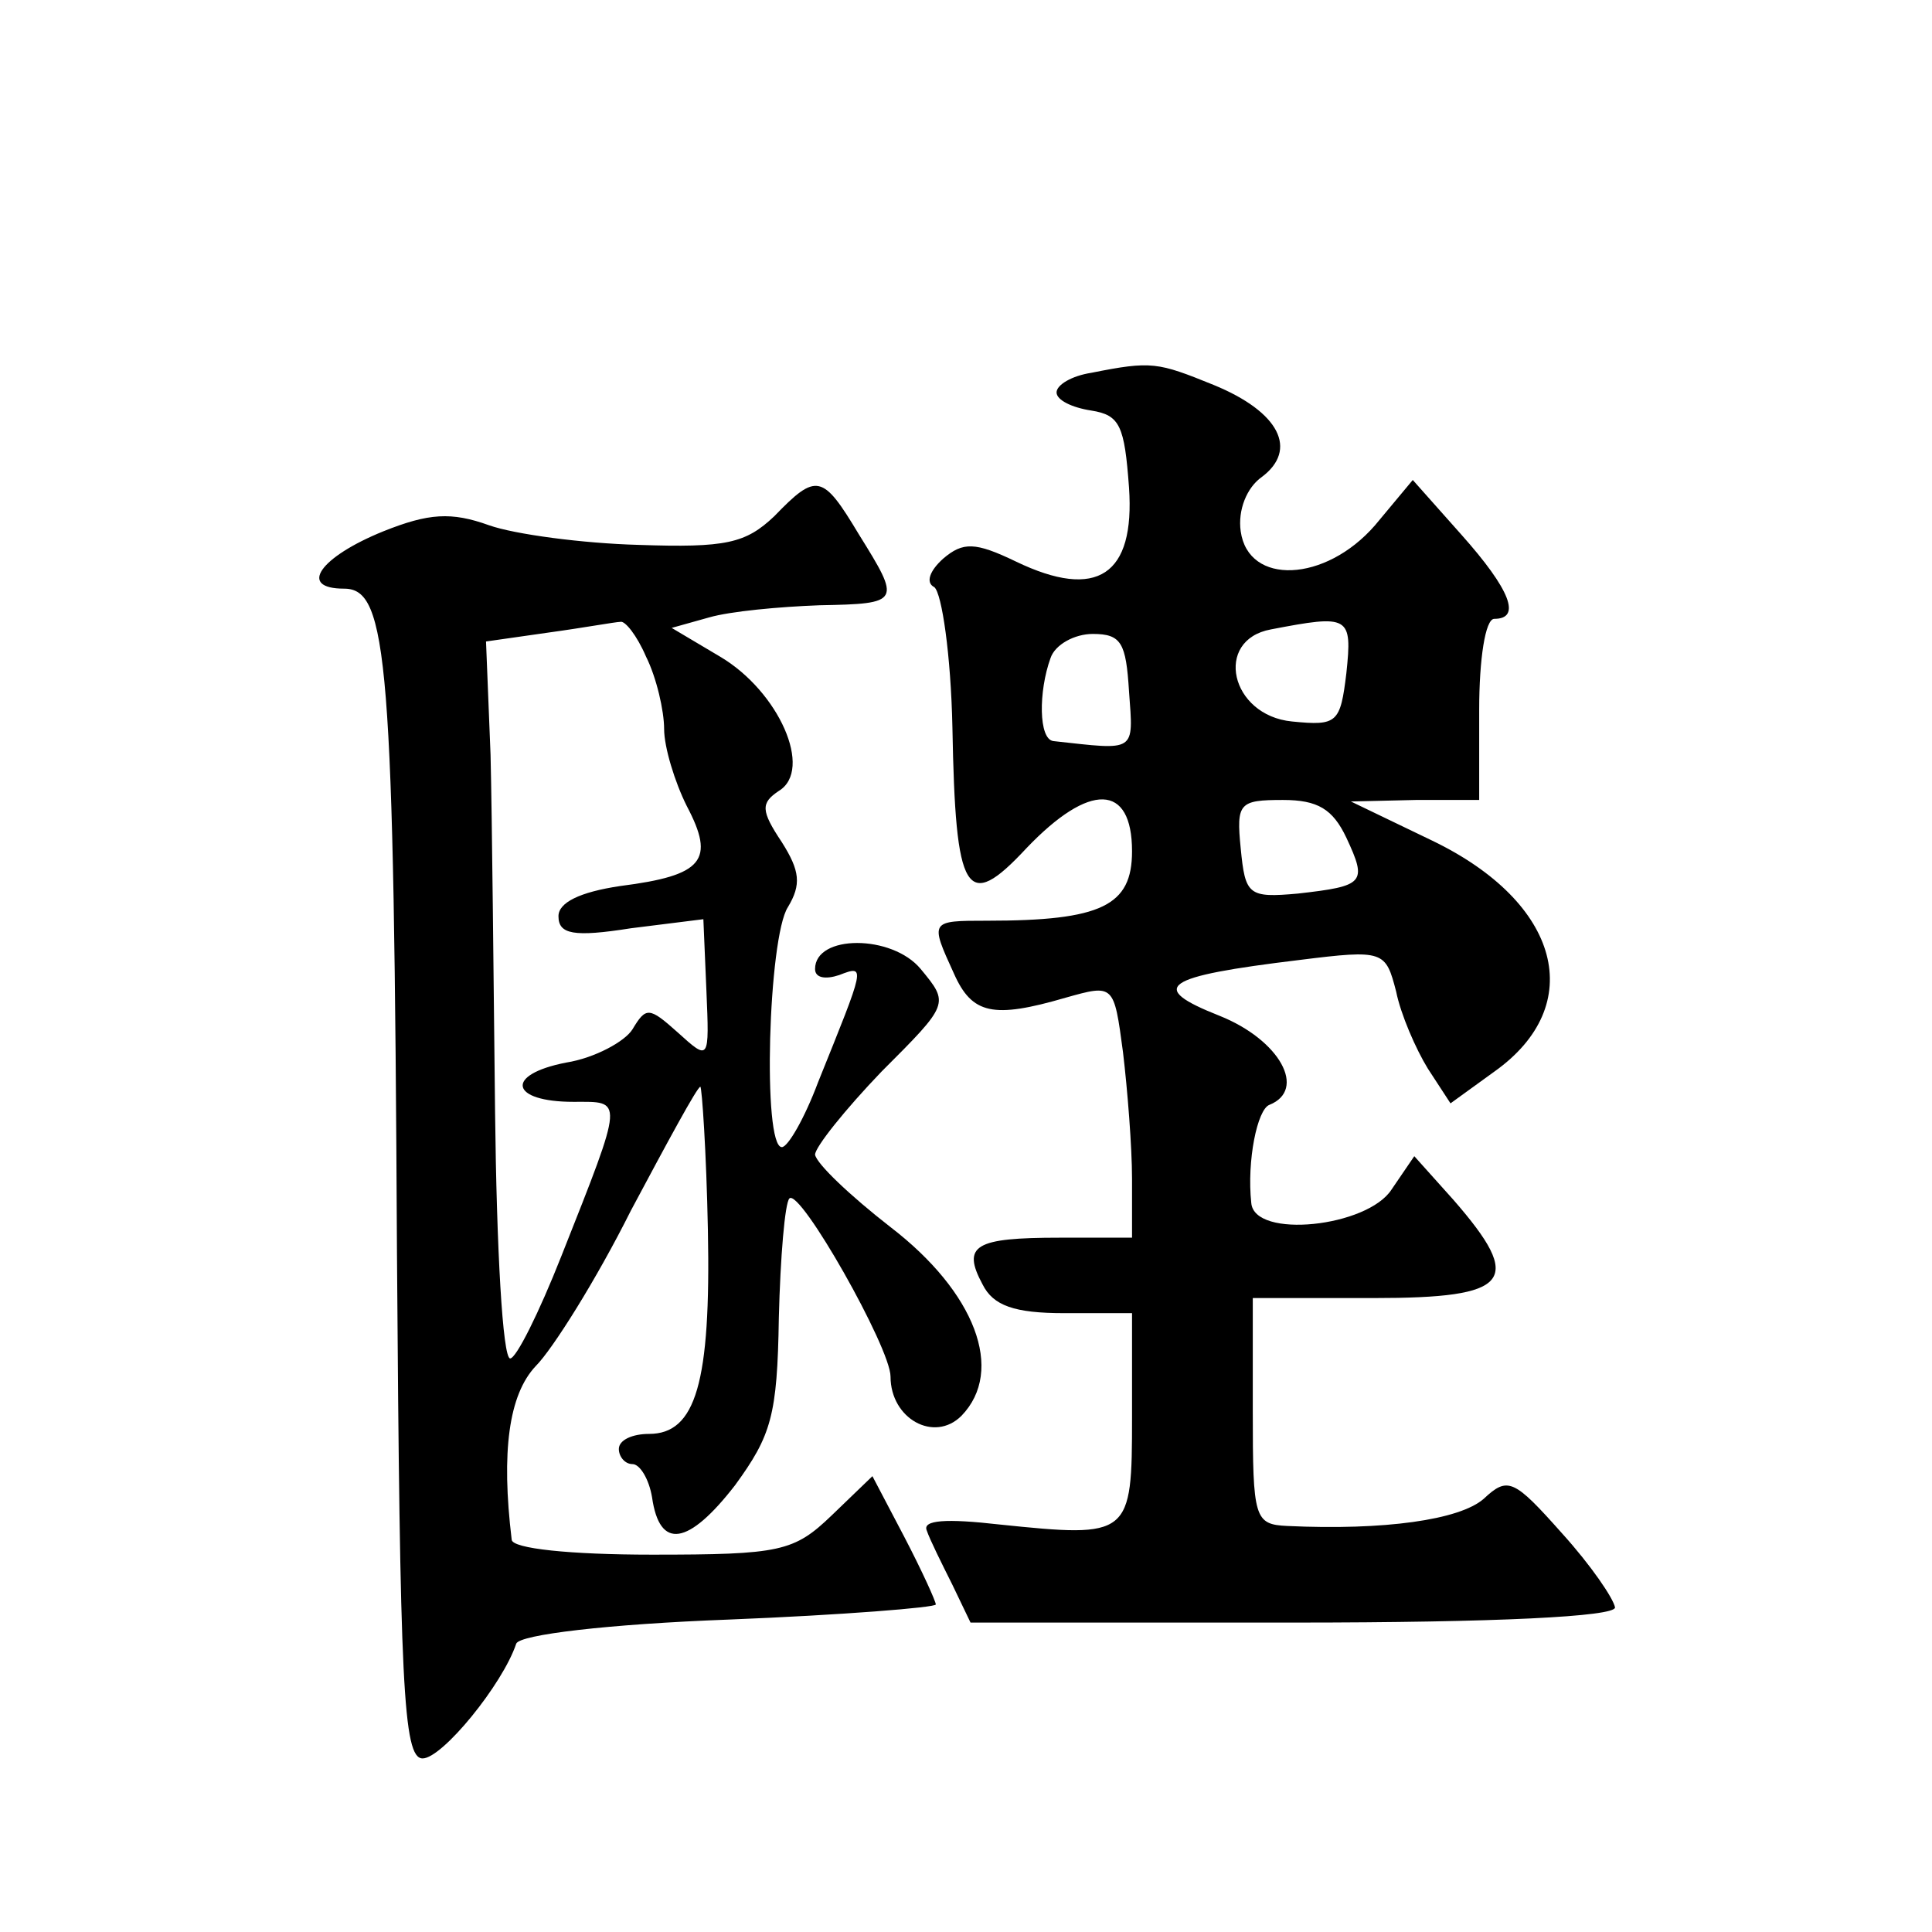 <?xml version="1.0" standalone="no"?>
<!DOCTYPE svg PUBLIC "-//W3C//DTD SVG 20010904//EN"
 "http://www.w3.org/TR/2001/REC-SVG-20010904/DTD/svg10.dtd">
<svg version="1.0" xmlns="http://www.w3.org/2000/svg"
 width="128pt" height="128pt" viewBox="0 0 128 128"
 preserveAspectRatio="xMidYMid meet">
<g transform="translate(0,128) scale(0.1,-0.1)"
fill="#0" stroke="none">
<path d="M723 1033 c-13 -2 -23 -8 -23 -13 0 -5 10 -10 23 -12 19 -3 22 -10 25
-51 4 -58 -21 -75 -75 -49 -27 13 -35 13 -48 2 -9 -8 -12 -16 -6 -19 5 -4 11 -45
12 -93 2 -111 9 -123 49 -80 42 44 70 43 70 -2 0 -36 -20 -46 -96 -46 -38 0 -38
0 -22 -35 12 -27 26 -30 74 -16 32 9 32 9 38 -36 3 -25 6 -63 6 -84 l0 -39 -48
0 c-56 0 -65 -5 -51 -31 7 -14 21 -19 54 -19 l45 0 0 -69 c0 -79 -1 -80 -88 -71
-35 4 -51 3 -48 -4 2 -6 10 -22 17 -36 l12 -25 214 0 c135 0 213 4 213 10 -1 6
-16 28 -35 49 -32 36 -36 38 -52 23 -16 -14 -66 -21 -130 -18 -22 1 -23 5 -23 76
l0 75 80 0 c91 0 100 11 53 65 l-26 29 -15 -22 c-16 -25 -91 -33 -93 -9 -3 28 4
62 12 65 25 10 7 43 -33 59 -48 19 -38 26 53 37 56 7 57 6 64 -21 3 -15 13 -38
21 -51 l15 -23 29 21 c62 44 44 112 -41 153 l-54 26 43 1 42 0 0 60 c0 33 4 60
10 60 18 0 11 19 -22 56 l-32 36 -25 -30 c-33 -38 -84 -40 -89 -4 -2 14 4 29 14
36 24 18 12 43 -32 61 -37 15 -41 16 -81 8z m169 -199 c-4 -33 -6 -35 -36 -32 -41
4 -52 54 -14 61 52 10 54 9 50 -29z m-144 -12 c3 -41 5 -39 -50 -33 -10 1 -10 33
-2 55 3 9 16 16 28 16 19 0 22 -6 24 -38z m144 -97 c14 -30 12 -32 -32 -37 -33
-3 -35 -1 -38 30 -3 30 -1 32 28 32 23 0 33 -6 42 -25z M513 938 c-19 -18 -32 -21
-90 -19 -37 1 -82 7 -99 13 -25 9 -40 8 -70 -4 -42 -17 -57 -38 -26 -38 29 0 33
-47 35 -440 2 -286 4 -335 17 -335 13 0 53 49 62 76 2 6 61 13 141 16 75 3 137
8 137 10 0 2 -9 22 -21 45 l-21 40 -27 -26 c-25 -24 -34 -26 -119 -26 -54 0 -93
4 -93 10 -7 58 -2 96 16 115 11 11 40 57 63 103 24 45 44 82 46 82 1 0 4 -43 5
-95 2 -101 -8 -135 -39 -135 -11 0 -20 -4 -20 -10 0 -5 4 -10 9 -10 5 0 11 -10
13 -22 5 -35 24 -32 55 8 24 33 28 46 29 111 1 40 4 76 7 79 7 7 67 -99 67 -118
0 -28 29 -44 47 -26 29 30 9 82 -47 125 -27 21 -49 42 -50 48 0 5 20 30 44 55 45
45 45 45 26 68 -19 23 -70 23 -70 0 0 -6 7 -7 16 -4 18 7 17 6 -14 -71 -9 -24 -20
-43 -24 -43 -13 0 -9 139 4 159 9 15 8 24 -4 43 -14 21 -14 26 -2 34 23 14 0 66
-39 89 l-32 19 25 7 c14 4 46 7 73 8 54 1 54 2 26 47 -24 40 -28 41 -56 12z m-85
-93 c7 -14 12 -36 12 -48 0 -12 7 -35 15 -51 19 -36 11 -46 -44 -53 -27 -4 -41
-11 -41 -20 0 -12 10 -14 48 -8 l48 6 2 -47 c2 -47 2 -47 -19 -28 -19 17 -21 17
-30 2 -5 -8 -25 -19 -44 -22 -41 -8 -37 -26 5 -26 33 0 34 4 -8 -102 -15 -38 -30
-68 -34 -68 -5 0 -9 73 -10 163 -1 89 -2 196 -3 237 l-3 75 42 6 c22 3 44 7 47
7 3 1 11 -9 17 -23z"/>
</g>
</svg>

